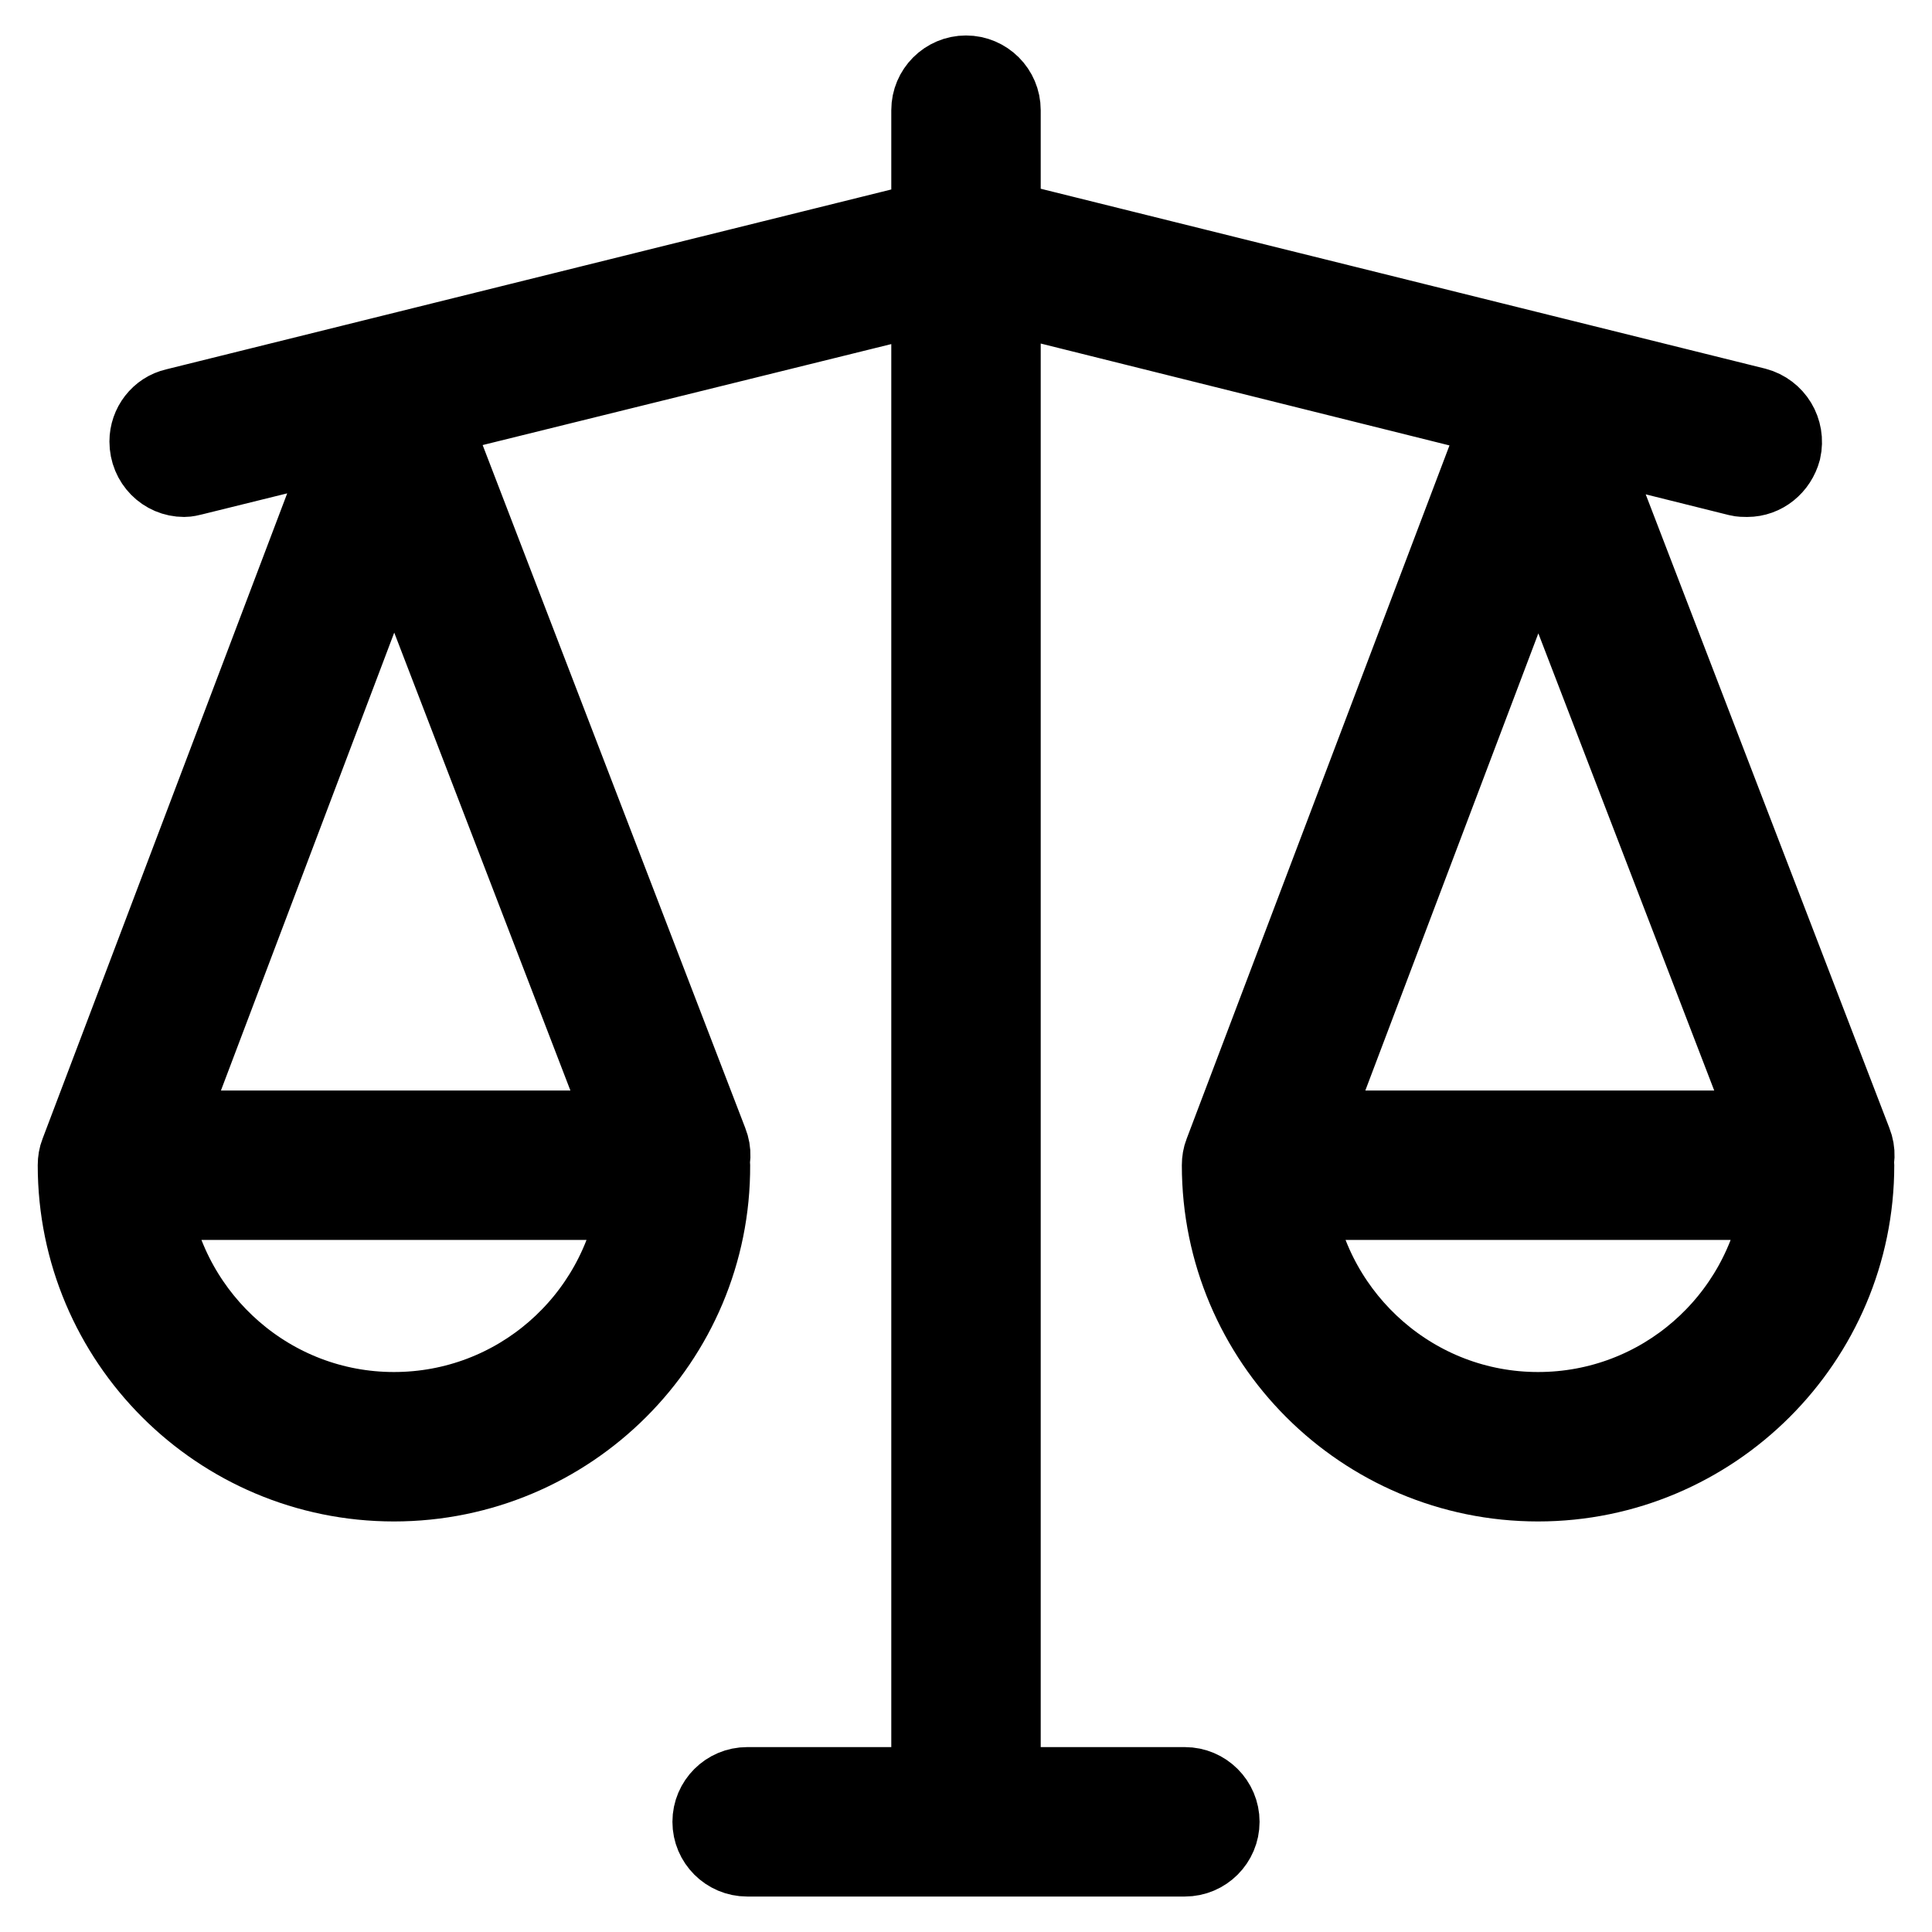 <?xml version="1.0" encoding="utf-8"?>
<!-- Svg Vector Icons : http://www.onlinewebfonts.com/icon -->
<!DOCTYPE svg PUBLIC "-//W3C//DTD SVG 1.1//EN" "http://www.w3.org/Graphics/SVG/1.1/DTD/svg11.dtd">
<svg version="1.1" xmlns="http://www.w3.org/2000/svg" xmlns:xlink="http://www.w3.org/1999/xlink" x="0px" y="0px" viewBox="0 0 256 256" enable-background="new 0 0 256 256" xml:space="preserve">
<g> <path stroke-width="10" fill-opacity="0" stroke="#000000"  d="M52.2,196.6c-23.3,0-42.2-18.9-42.2-42.2c0-2.7,2.2-4.9,4.9-4.9h74.6c2.7,0,4.9,2.2,4.9,4.9 C94.5,177.7,75.5,196.6,52.2,196.6z M20.2,159.3c2.4,15.5,15.8,27.5,32,27.5c16.2,0,29.6-11.9,32-27.5H20.2z M14.9,159.3 c-2.7,0-4.9-2.2-4.9-4.9c0-0.6,0.1-1.2,0.3-1.7l37.3-98.4c0.7-1.9,2.5-3.2,4.6-3.2h0c2,0,3.9,1.3,4.6,3.2l37.3,97 c1,2.5-0.3,5.4-2.8,6.4c-2.5,1-5.4-0.3-6.4-2.8c0,0,0,0,0-0.1l-32.7-85l-32.7,86.4C18.8,158.1,17,159.3,14.9,159.3z M203.8,196.6 c-23.3,0-42.2-18.9-42.2-42.2c0-2.7,2.2-4.9,4.9-4.9h74.6c2.7,0,4.9,2.2,4.9,4.9C246,177.7,227,196.6,203.8,196.6z M171.8,159.3 c2.4,15.5,15.8,27.5,32,27.5c16.2,0,29.6-11.9,32-27.5H171.8z M166.5,159.3c-2.7,0-4.9-2.2-4.9-4.9c0-0.6,0.1-1.2,0.3-1.7 l37.3-98.4c0.7-1.9,2.6-3.2,4.6-3.2h0c2,0,3.9,1.3,4.6,3.2l37.3,97c1,2.5-0.3,5.4-2.8,6.4c-2.5,1-5.4-0.3-6.4-2.8l-32.7-85 l-32.7,86.4C170.3,158.1,168.5,159.3,166.5,159.3L166.5,159.3z M128,246.3c-2.7,0-4.9-2.2-4.9-4.9V14.6c0-2.7,2.2-4.9,4.9-4.9 c2.7,0,4.9,2.2,4.9,4.9v226.8C132.9,244.1,130.7,246.3,128,246.3C128,246.3,128,246.3,128,246.3z M157,246.3H99 c-2.7,0-4.9-2.2-4.9-4.9c0-2.7,2.2-4.9,4.9-4.9c0,0,0,0,0,0h58c2.7,0,4.9,2.2,4.9,4.9C161.9,244.1,159.7,246.3,157,246.3 C157,246.3,157,246.3,157,246.3z M24.4,63.5c-2.7,0-4.9-2.2-4.9-5c0-2.2,1.5-4.2,3.7-4.7l103.6-25.7c2.6-0.7,5.3,0.9,6,3.6 c0.7,2.6-0.9,5.3-3.6,6L25.6,63.3C25.2,63.4,24.8,63.5,24.4,63.5z M231.5,63.5c-0.4,0-0.8,0-1.2-0.1L126.8,37.6 c-2.6-0.7-4.2-3.3-3.6-6c0.7-2.6,3.3-4.2,6-3.6l0,0l103.5,25.7c2.6,0.7,4.2,3.3,3.6,6C235.7,61.9,233.8,63.5,231.5,63.5z"/></g>
</svg>
